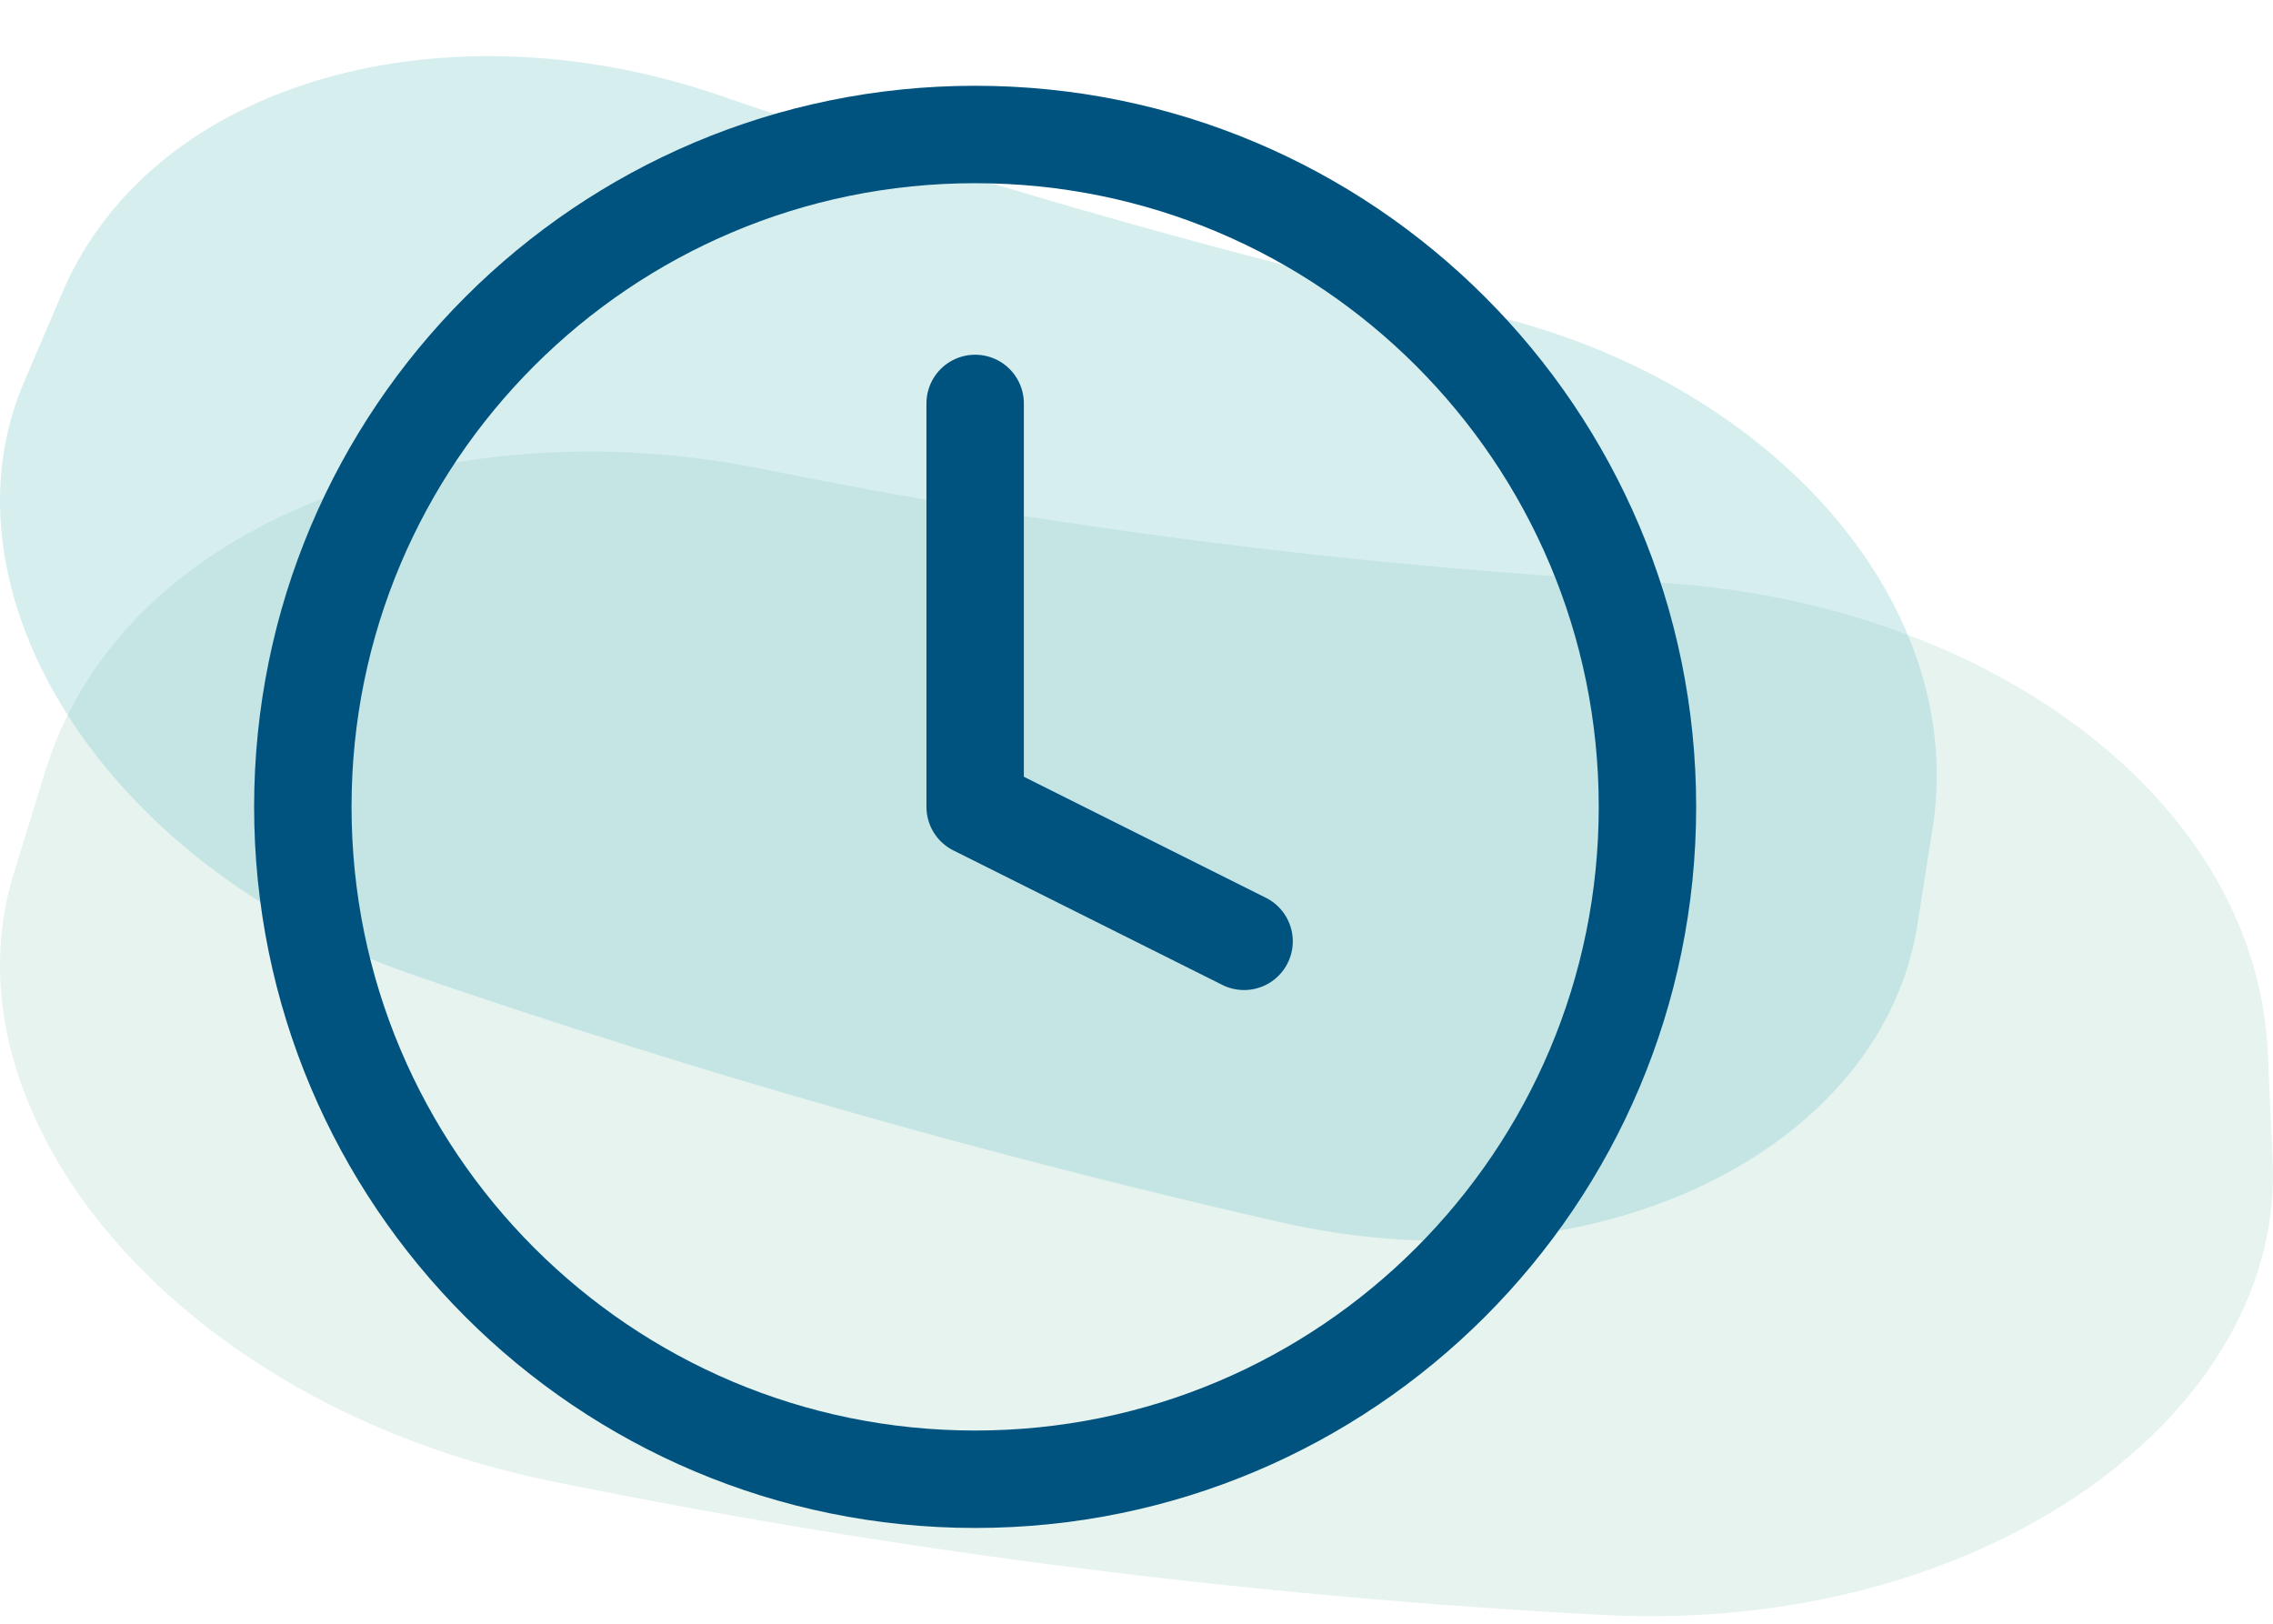 <svg width="140" height="100" viewBox="0 0 140 100" fill="none" xmlns="http://www.w3.org/2000/svg">
<g style="mix-blend-mode:multiply" opacity="0.5">
<path fill-rule="evenodd" clip-rule="evenodd" d="M2.913 47.105C7.818 32.103 27.286 24.961 46.829 28.854C65.078 32.549 83.525 34.88 102.023 35.872C121.815 36.963 138.694 48.767 139.665 64.514C139.764 66.745 139.864 68.952 139.963 71.184C140.934 86.856 122.437 100.719 98.662 99.454C77.003 98.313 55.418 95.585 34.083 91.246C10.656 86.509 -3.958 68.407 0.947 53.478C1.594 51.346 2.266 49.213 2.913 47.081L2.913 47.105Z" fill="#CDE7DF"/>
</g>
<g style="mix-blend-mode:multiply" opacity="0.58">
<g style="mix-blend-mode:multiply" opacity="0.5">
<path fill-rule="evenodd" clip-rule="evenodd" d="M3.906 17.855C9.614 4.855 27.517 0.139 44.24 5.847C59.815 11.215 75.607 15.714 91.555 19.344C108.65 23.284 121.091 36.687 119.075 50.742C118.764 52.728 118.454 54.714 118.144 56.668C116.158 70.692 98.411 79.752 78.772 75.253C60.839 71.157 43.061 66.1 25.562 60.081C6.388 53.504 -4.161 36.346 1.548 23.377C2.323 21.547 3.13 19.685 3.906 17.855Z" fill="#74C6C7"/>
</g>
</g>
<path d="M60.062 91.101C82.931 91.101 101.471 72.561 101.471 49.691C101.471 26.822 82.931 8.282 60.062 8.282C37.192 8.282 18.652 26.822 18.652 49.691C18.652 72.561 37.192 91.101 60.062 91.101Z" stroke="#00537F" stroke-width="6" stroke-linecap="round" stroke-linejoin="round"/>
<path d="M60.062 24.846V49.691L76.626 57.973" stroke="#00537F" stroke-width="6" stroke-linecap="round" stroke-linejoin="round"/>
</svg>
